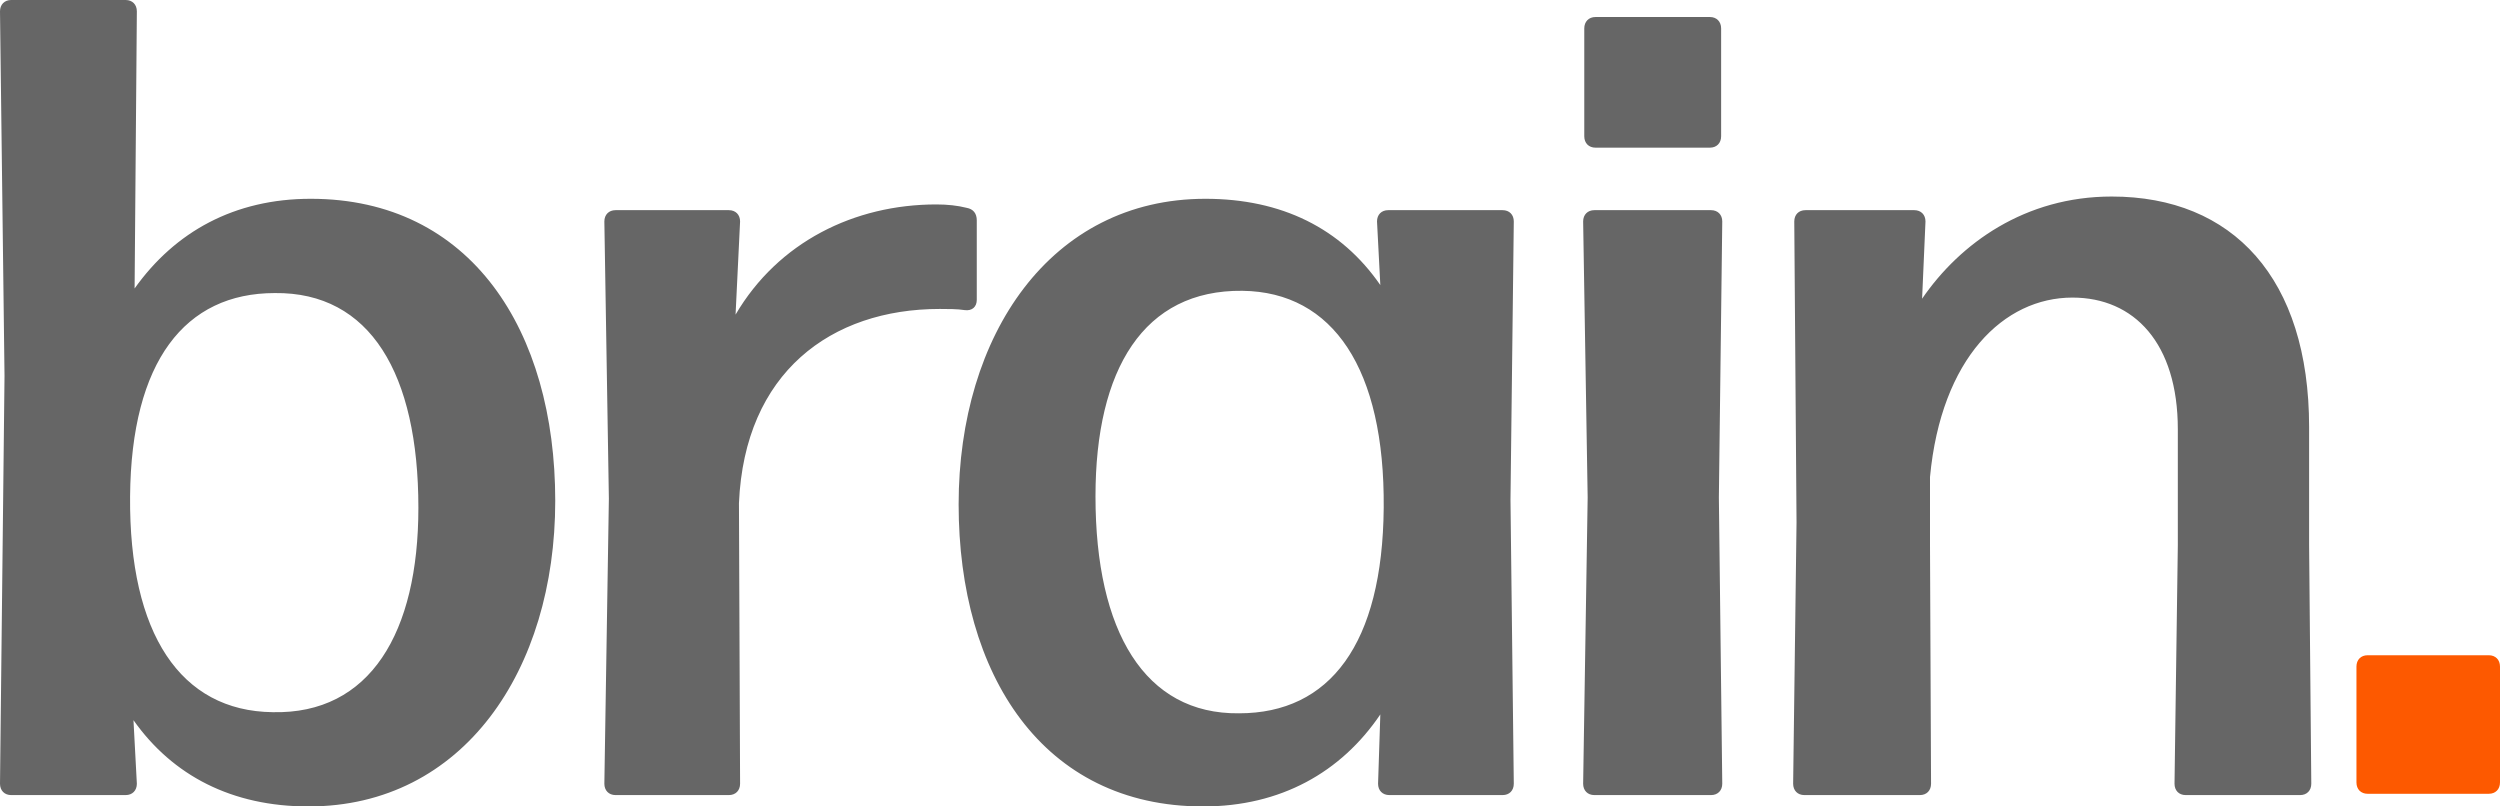 <?xml version="1.0" encoding="UTF-8"?> <svg xmlns="http://www.w3.org/2000/svg" width="31" height="10" viewBox="0 0 31 10" fill="none"><path d="M3.853 2.465C5.841 2.465 6.885 4.099 6.885 6.211C6.885 8.31 5.744 10 3.825 10C2.879 10 2.142 9.62 1.655 8.93L1.697 9.718C1.697 9.803 1.641 9.859 1.558 9.859H0.139C0.056 9.859 0 9.803 0 9.718L0.056 4.662L0 0.141C0 0.056 0.056 0 0.139 0H1.558C1.641 0 1.697 0.056 1.697 0.141L1.669 3.577C2.17 2.873 2.907 2.465 3.853 2.465ZM3.38 8.831C4.59 8.859 5.188 7.845 5.188 6.296C5.188 4.634 4.59 3.62 3.407 3.634C2.295 3.634 1.627 4.479 1.613 6.155C1.599 7.859 2.239 8.817 3.38 8.831ZM9.163 6.239L9.177 9.718C9.177 9.803 9.121 9.859 9.038 9.859H7.633C7.55 9.859 7.494 9.803 7.494 9.718L7.55 6.183L7.494 2.746C7.494 2.662 7.55 2.606 7.633 2.606H9.038C9.121 2.606 9.177 2.662 9.177 2.746L9.121 3.901C9.65 3 10.596 2.535 11.611 2.535C11.75 2.535 11.875 2.549 11.986 2.577C12.07 2.592 12.112 2.648 12.112 2.732V3.718C12.112 3.803 12.056 3.859 11.959 3.845C11.875 3.831 11.75 3.831 11.653 3.831C10.304 3.831 9.233 4.62 9.163 6.239ZM17.116 3.535L17.075 2.746C17.075 2.662 17.13 2.606 17.214 2.606H18.632C18.716 2.606 18.771 2.662 18.771 2.746L18.73 6.197L18.771 9.718C18.771 9.803 18.716 9.859 18.632 9.859H17.228C17.144 9.859 17.088 9.803 17.088 9.718L17.116 8.859C16.63 9.577 15.879 10 14.919 10C12.93 10 11.887 8.366 11.887 6.254C11.887 4.155 13.027 2.465 14.947 2.465C15.892 2.465 16.63 2.831 17.116 3.535ZM15.364 8.845C16.49 8.845 17.144 7.986 17.158 6.296C17.172 4.577 16.532 3.62 15.406 3.606C14.182 3.592 13.584 4.577 13.584 6.155C13.584 7.831 14.196 8.859 15.364 8.845ZM21.203 0.211C21.286 0.211 21.342 0.268 21.342 0.352V1.69C21.342 1.775 21.286 1.831 21.203 1.831H19.784C19.701 1.831 19.645 1.775 19.645 1.69V0.352C19.645 0.268 19.701 0.211 19.784 0.211H21.203ZM21.314 6.169L21.356 9.718C21.356 9.803 21.3 9.859 21.217 9.859H19.77C19.687 9.859 19.631 9.803 19.631 9.718L19.687 6.169L19.631 2.746C19.631 2.662 19.687 2.606 19.77 2.606H21.217C21.3 2.606 21.356 2.662 21.356 2.746L21.314 6.169ZM23.932 6.761L23.945 9.718C23.945 9.803 23.89 9.859 23.806 9.859H22.374C22.291 9.859 22.235 9.803 22.235 9.718L22.277 6.479L22.249 2.746C22.249 2.662 22.304 2.606 22.388 2.606H23.737C23.82 2.606 23.876 2.662 23.876 2.746L23.834 3.704C24.307 3.014 25.114 2.437 26.185 2.437C27.687 2.437 28.633 3.451 28.633 5.296V6.761L28.66 9.718C28.66 9.803 28.605 9.859 28.521 9.859H27.103C27.019 9.859 26.964 9.803 26.964 9.718L27.005 6.761V5.324C27.005 4.254 26.463 3.69 25.698 3.69C24.85 3.69 24.071 4.437 23.932 5.915V6.761Z" fill="black" fill-opacity="0.6"></path><path d="M30.861 8.125C30.944 8.125 31 8.181 31 8.266V9.702C31 9.787 30.944 9.843 30.861 9.843H29.359C29.275 9.843 29.22 9.787 29.22 9.702V8.266C29.22 8.181 29.275 8.125 29.359 8.125H30.861Z" fill="#FD5900"></path></svg> 